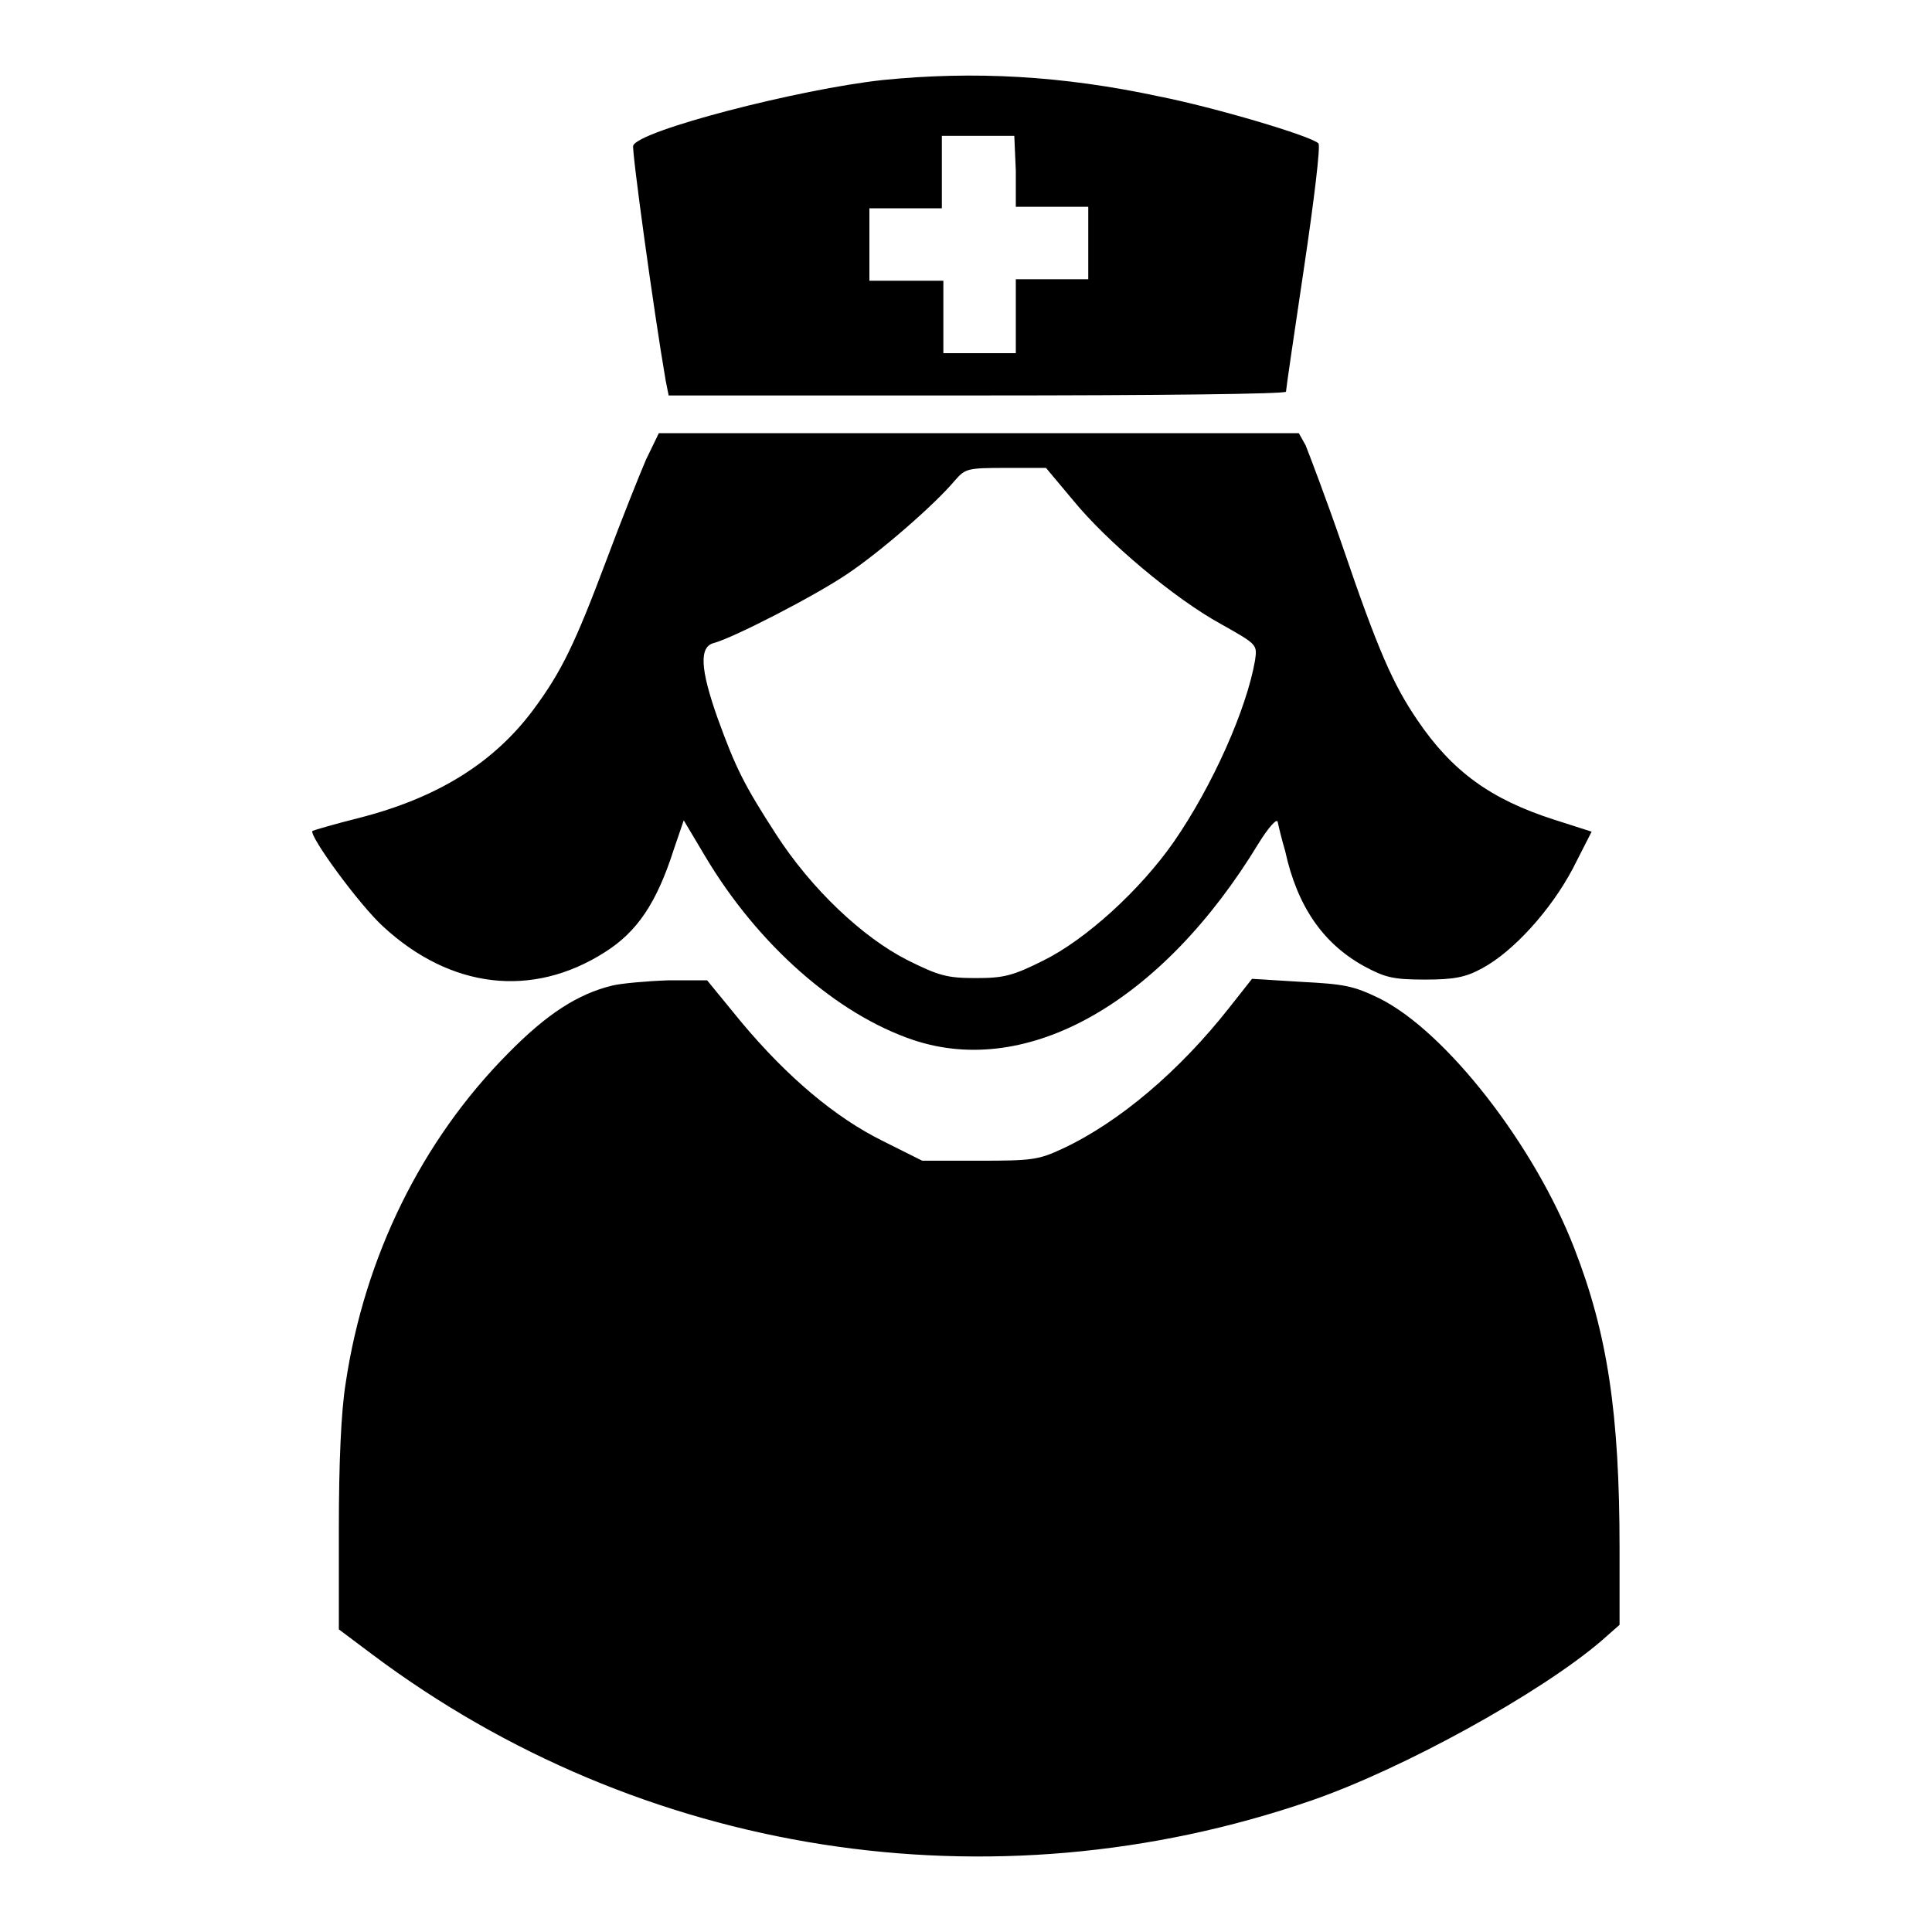 <?xml version="1.0" encoding="utf-8"?>
<!-- Svg Vector Icons : http://www.onlinewebfonts.com/icon -->
<!DOCTYPE svg PUBLIC "-//W3C//DTD SVG 1.1//EN" "http://www.w3.org/Graphics/SVG/1.1/DTD/svg11.dtd">
<svg version="1.1" xmlns="http://www.w3.org/2000/svg" xmlns:xlink="http://www.w3.org/1999/xlink" x="0px" y="0px" viewBox="0 0 256 256" enable-background="new 0 0 256 256" xml:space="preserve">
<g><g><g><path fill="#000000" d="M117,10.6c-11.1,1.2-32.4,6.7-33.1,8.7c-0.2,0.6,2.7,21.8,4.3,31.1l0.4,2h40.9c24.5,0,40.9-0.2,40.9-0.5c0-0.3,1.1-7.8,2.4-16.5c1.3-8.7,2.2-16.1,1.9-16.4c-1-1-13.9-4.8-21-6.2C140.7,10,129,9.4,117,10.6z M134.6,22.6v4.8h4.8h4.8v4.8v4.8h-4.8h-4.8V42v4.8h-4.8h-4.8V42v-4.8H120h-4.8v-4.8v-4.8h4.8h4.8v-4.8v-4.8h4.8h4.8L134.6,22.6L134.6,22.6z"/><path fill="#000000" d="M85.6,60.9c-0.9,2.1-3.3,8.1-5.2,13.2C76.2,85.3,74.4,89,70.7,94c-5.2,7-12.6,11.7-23.2,14.4c-3.2,0.8-5.9,1.6-6.1,1.7c-0.5,0.6,6.2,9.8,9.4,12.7c8.9,8.2,19.7,9.5,29.3,3.4c4.3-2.7,6.9-6.5,9.2-13.7l1.3-3.8l2.8,4.7c7,11.8,17.5,21,27.6,24.4c15.2,5.1,33-5,45.8-26.1c1.3-2.1,2.4-3.3,2.5-2.8c0.1,0.5,0.5,2.2,1,3.9c1.6,7.3,5,12.2,10.4,15.2c2.8,1.5,3.8,1.8,8.1,1.8c3.9,0,5.4-0.3,7.6-1.5c4.1-2.2,9.1-7.7,12-13.2l2.5-4.9l-5-1.6c-8.4-2.7-13.5-6.4-18.1-13.2c-3.2-4.7-5.2-9.2-9.9-23c-2.2-6.4-4.5-12.4-4.9-13.4l-0.9-1.6h-42.4H87.3L85.6,60.9z M142.2,66.3c4.5,5.5,13.4,13,19.6,16.4c4.8,2.7,4.8,2.7,4.5,4.8c-1.1,6.4-5.6,16.6-10.8,24.1c-4.4,6.3-11.6,12.9-17.3,15.7c-4,2-5.2,2.3-8.9,2.3c-3.8,0-4.9-0.3-9.1-2.4c-5.9-3-12.7-9.4-17.4-16.7c-4.2-6.5-5.3-8.7-7.7-15.3c-2.3-6.5-2.5-9.5-0.5-10c2.6-0.7,13.3-6.2,17.6-9.1c4.5-3,11.7-9.3,14.3-12.4c1.4-1.6,1.6-1.7,6.8-1.7h5.3L142.2,66.3z"/><path fill="#000000" d="M81.1,130.6c-4.5,1.1-8.6,3.7-13.8,9c-11.4,11.5-19,26.9-21.5,43.7c-0.6,3.7-0.9,10.5-0.9,19.2v13.4l4.4,3.3c35.6,26.7,82,34,124.4,19.4c12.2-4.2,30.3-14.2,38.4-21.1l2.5-2.2v-10.1c0-17.9-1.6-28.5-6-39.8c-5.3-13.7-17-28.7-25.8-33.1c-3.5-1.7-4.7-1.9-10.4-2.2l-6.5-0.4l-3,3.8c-6.6,8.4-14.6,15.2-22.1,18.7c-3.2,1.5-4.1,1.6-11,1.6h-7.6l-5.2-2.6c-6.3-3.1-12.7-8.5-18.8-15.8l-4.5-5.5h-5.2C85.7,130,82.3,130.3,81.1,130.6z"/></g></g></g>
</svg>